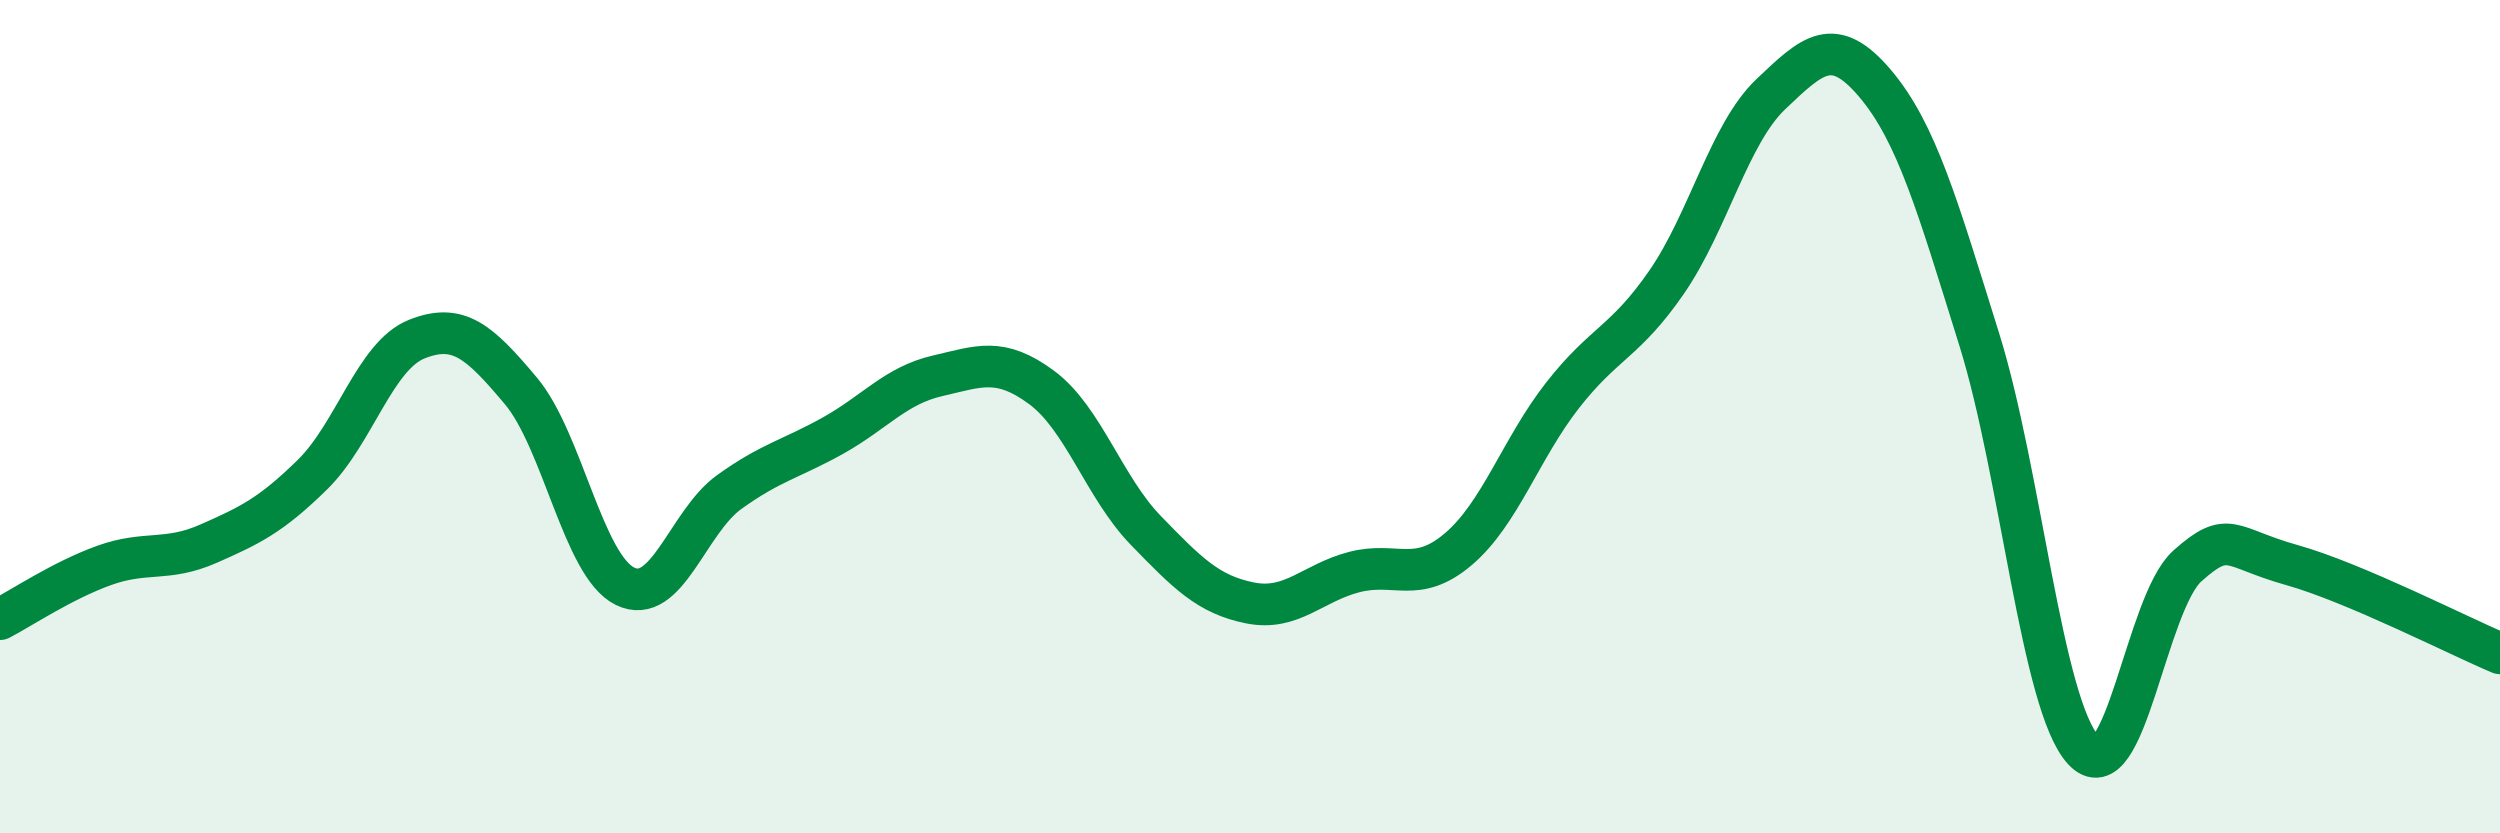 
    <svg width="60" height="20" viewBox="0 0 60 20" xmlns="http://www.w3.org/2000/svg">
      <path
        d="M 0,14.86 C 0.5,14.6 1.5,13.93 2.5,13.57 C 3.5,13.21 4,13.49 5,13.05 C 6,12.61 6.5,12.37 7.5,11.39 C 8.5,10.41 9,8.54 10,8.14 C 11,7.74 11.5,8.19 12.5,9.38 C 13.5,10.57 14,13.58 15,14.07 C 16,14.56 16.5,12.53 17.5,11.81 C 18.5,11.09 19,11.01 20,10.45 C 21,9.89 21.5,9.25 22.5,9.02 C 23.5,8.79 24,8.56 25,9.3 C 26,10.04 26.5,11.7 27.5,12.73 C 28.5,13.76 29,14.27 30,14.47 C 31,14.67 31.5,13.99 32.5,13.73 C 33.5,13.47 34,14.03 35,13.18 C 36,12.33 36.5,10.77 37.5,9.49 C 38.5,8.21 39,8.22 40,6.77 C 41,5.32 41.5,3.21 42.5,2.26 C 43.5,1.31 44,0.82 45,2 C 46,3.18 46.5,4.94 47.5,8.14 C 48.5,11.34 49,16.91 50,18 C 51,19.09 51.5,14.47 52.5,13.58 C 53.5,12.69 53.5,13.14 55,13.56 C 56.5,13.98 59,15.26 60,15.68L60 20L0 20Z"
        fill="#008740"
        opacity="0.1"
        stroke-linecap="round"
        stroke-linejoin="round"
      />
      <path
        d="M 0,14.86 C 0.5,14.6 1.5,13.93 2.5,13.57 C 3.5,13.21 4,13.49 5,13.05 C 6,12.61 6.5,12.37 7.5,11.39 C 8.5,10.41 9,8.54 10,8.14 C 11,7.74 11.5,8.19 12.5,9.38 C 13.5,10.57 14,13.58 15,14.07 C 16,14.56 16.5,12.53 17.5,11.81 C 18.5,11.09 19,11.01 20,10.45 C 21,9.89 21.5,9.25 22.5,9.02 C 23.5,8.79 24,8.56 25,9.3 C 26,10.04 26.5,11.7 27.5,12.73 C 28.5,13.76 29,14.27 30,14.47 C 31,14.67 31.5,13.99 32.5,13.73 C 33.5,13.47 34,14.03 35,13.18 C 36,12.33 36.5,10.77 37.5,9.49 C 38.5,8.21 39,8.22 40,6.77 C 41,5.32 41.5,3.21 42.5,2.26 C 43.5,1.31 44,0.82 45,2 C 46,3.18 46.5,4.94 47.5,8.14 C 48.5,11.34 49,16.91 50,18 C 51,19.09 51.5,14.47 52.5,13.58 C 53.5,12.69 53.5,13.14 55,13.56 C 56.5,13.98 59,15.26 60,15.68"
        stroke="#008740"
        stroke-width="1"
        fill="none"
        stroke-linecap="round"
        stroke-linejoin="round"
      />
    </svg>
  